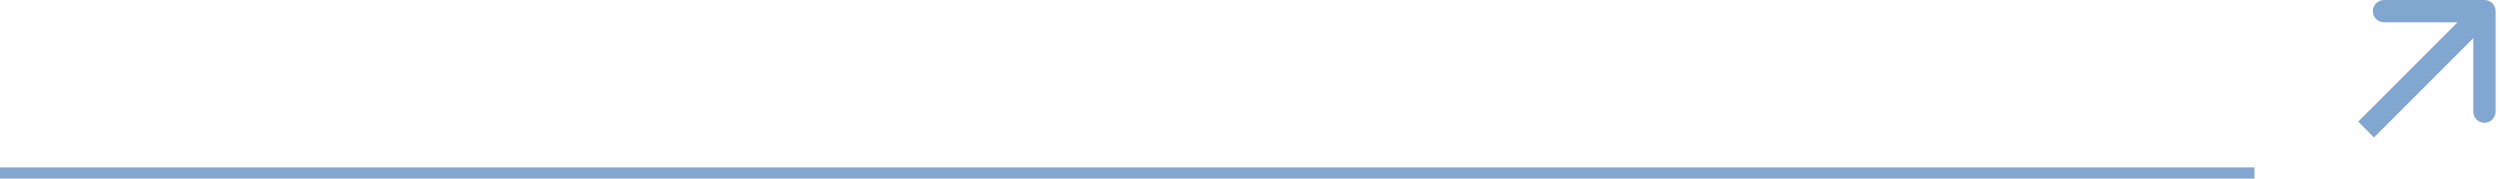 <?xml version="1.0" encoding="UTF-8"?> <svg xmlns="http://www.w3.org/2000/svg" width="224" height="16" viewBox="0 0 224 16" fill="none"><path d="M223.607 1C223.607 0.448 223.159 -0 222.607 -0L213.607 -0C213.054 -0 212.607 0.448 212.607 1C212.607 1.552 213.054 2 213.607 2L221.607 2L221.607 10C221.607 10.552 222.054 11 222.607 11C223.159 11 223.607 10.552 223.607 10L223.607 1ZM212.707 12.314L223.314 1.707L221.899 0.293L211.293 10.899L212.707 12.314Z" fill="#81A7D1"></path><line x1="-4.37114e-08" y1="15.5" x2="202" y2="15.5" stroke="#81A7D1"></line></svg> 